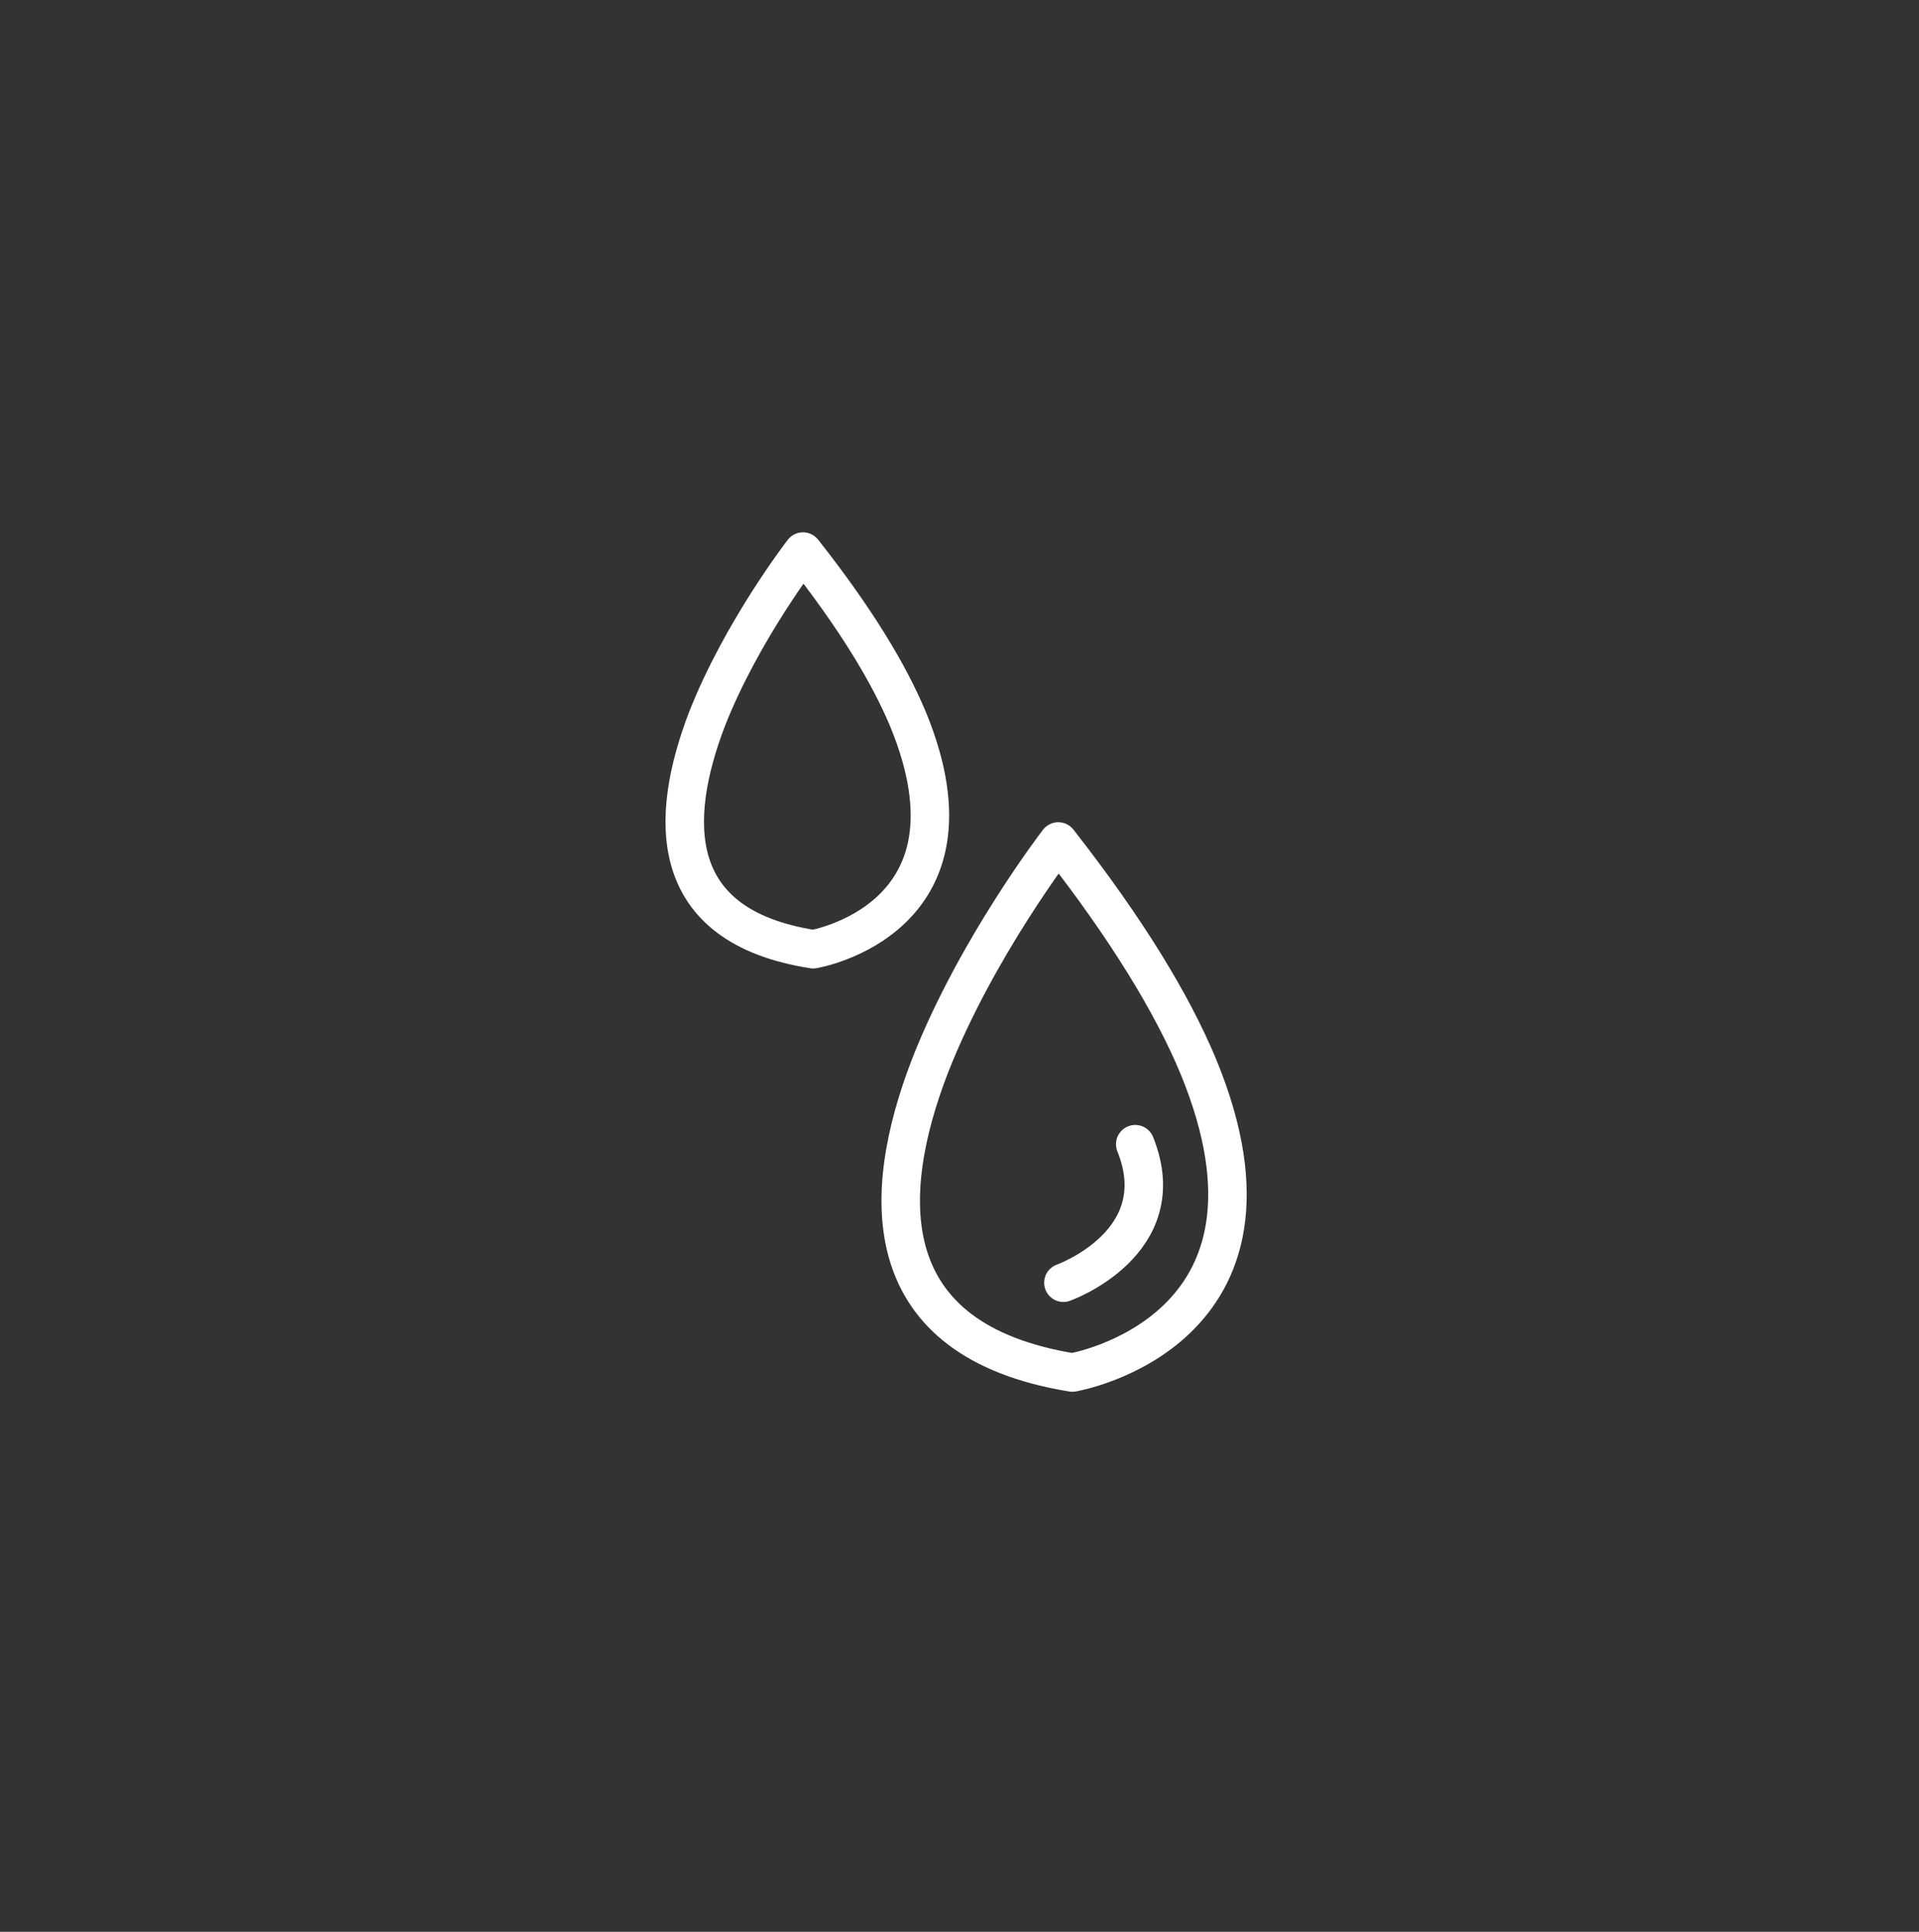 <?xml version="1.0" encoding="utf-8"?>
<!-- Generator: Adobe Illustrator 25.1.0, SVG Export Plug-In . SVG Version: 6.00 Build 0)  -->
<svg version="1.1" id="Ebene_1" xmlns="http://www.w3.org/2000/svg" xmlns:xlink="http://www.w3.org/1999/xlink" x="0px" y="0px"
	 viewBox="0 0 149.6 150.6" style="enable-background:new 0 0 149.6 150.6;" xml:space="preserve">
<rect x="0" y="0" width="149.6" height="150.6" fill="#333333" stroke="none"/>
<style type="text/css">
	.st0{display:none;}
	.st1{display:inline;fill:#133384;}
	.st2{display:inline;}
	.st3{fill:#FFFFFF;}
	.st4{fill:none;stroke:#FFFFFF;stroke-width:3;stroke-linecap:round;stroke-linejoin:round;stroke-miterlimit:10;}
	.st5{fill:none;stroke:#FFFFFF;stroke-width:3;stroke-linecap:round;stroke-miterlimit:10;}
	.st6{fill:none;stroke:#FAFBFC;stroke-width:2;stroke-linecap:round;stroke-linejoin:round;stroke-miterlimit:10;}
	.st7{fill:none;stroke:#FAFBFC;stroke-width:1.5;stroke-linecap:round;stroke-linejoin:round;stroke-miterlimit:10;}
	.st8{fill:none;stroke:#FAFBFC;stroke-width:2.5;stroke-linecap:round;stroke-linejoin:round;stroke-miterlimit:10;}
	.st9{fill:none;stroke:#F2F2F2;stroke-width:3;stroke-linecap:round;stroke-linejoin:round;stroke-miterlimit:10;}
	.st10{fill:none;stroke:#FFFFFF;stroke-width:2.5;stroke-linecap:round;stroke-linejoin:round;stroke-miterlimit:10;}
	.st11{fill:#F2F2F2;}
	.st12{fill:none;stroke:#FFFFFF;stroke-width:3;stroke-miterlimit:10;}
	.st13{fill:none;stroke:#FAFBFC;stroke-width:3;stroke-linecap:round;stroke-linejoin:round;stroke-miterlimit:10;}
	.st14{fill:none;stroke:#FFFFFF;stroke-width:2;stroke-miterlimit:10;}
	.st15{fill:none;stroke:#FFFFFF;stroke-width:1.5;stroke-miterlimit:10;}
</style>
<g class="st0">
	<rect x="-1184.5" y="-453.5" class="st1" width="3212" height="1332"/>
	<path class="st2" d="M2027-453V878h-3211V-453H2027 M2028-454h-3213V879h3213V-454L2028-454z"/>
</g>
<path class="st4" d="M82.5,65.6c0,0-6.4,8.3-10,17.5c-3.9,10.1-4.3,21.4,11.1,23.9c0,0,18.4-3.1,9.8-23.9
	C91.4,78.3,87.9,72.5,82.5,65.6z"/>
<path class="st4" d="M62.6,43c0,0-4.8,6.2-7.5,13.1c-2.9,7.6-3.3,16.1,8.3,17.9c0,0,13.8-2.3,7.4-17.9C69.3,52.5,66.7,48.2,62.6,43z
	"/>
<path class="st4" d="M82.9,100c0,0,8.7-3.1,5.6-10.8"/>
</svg>
